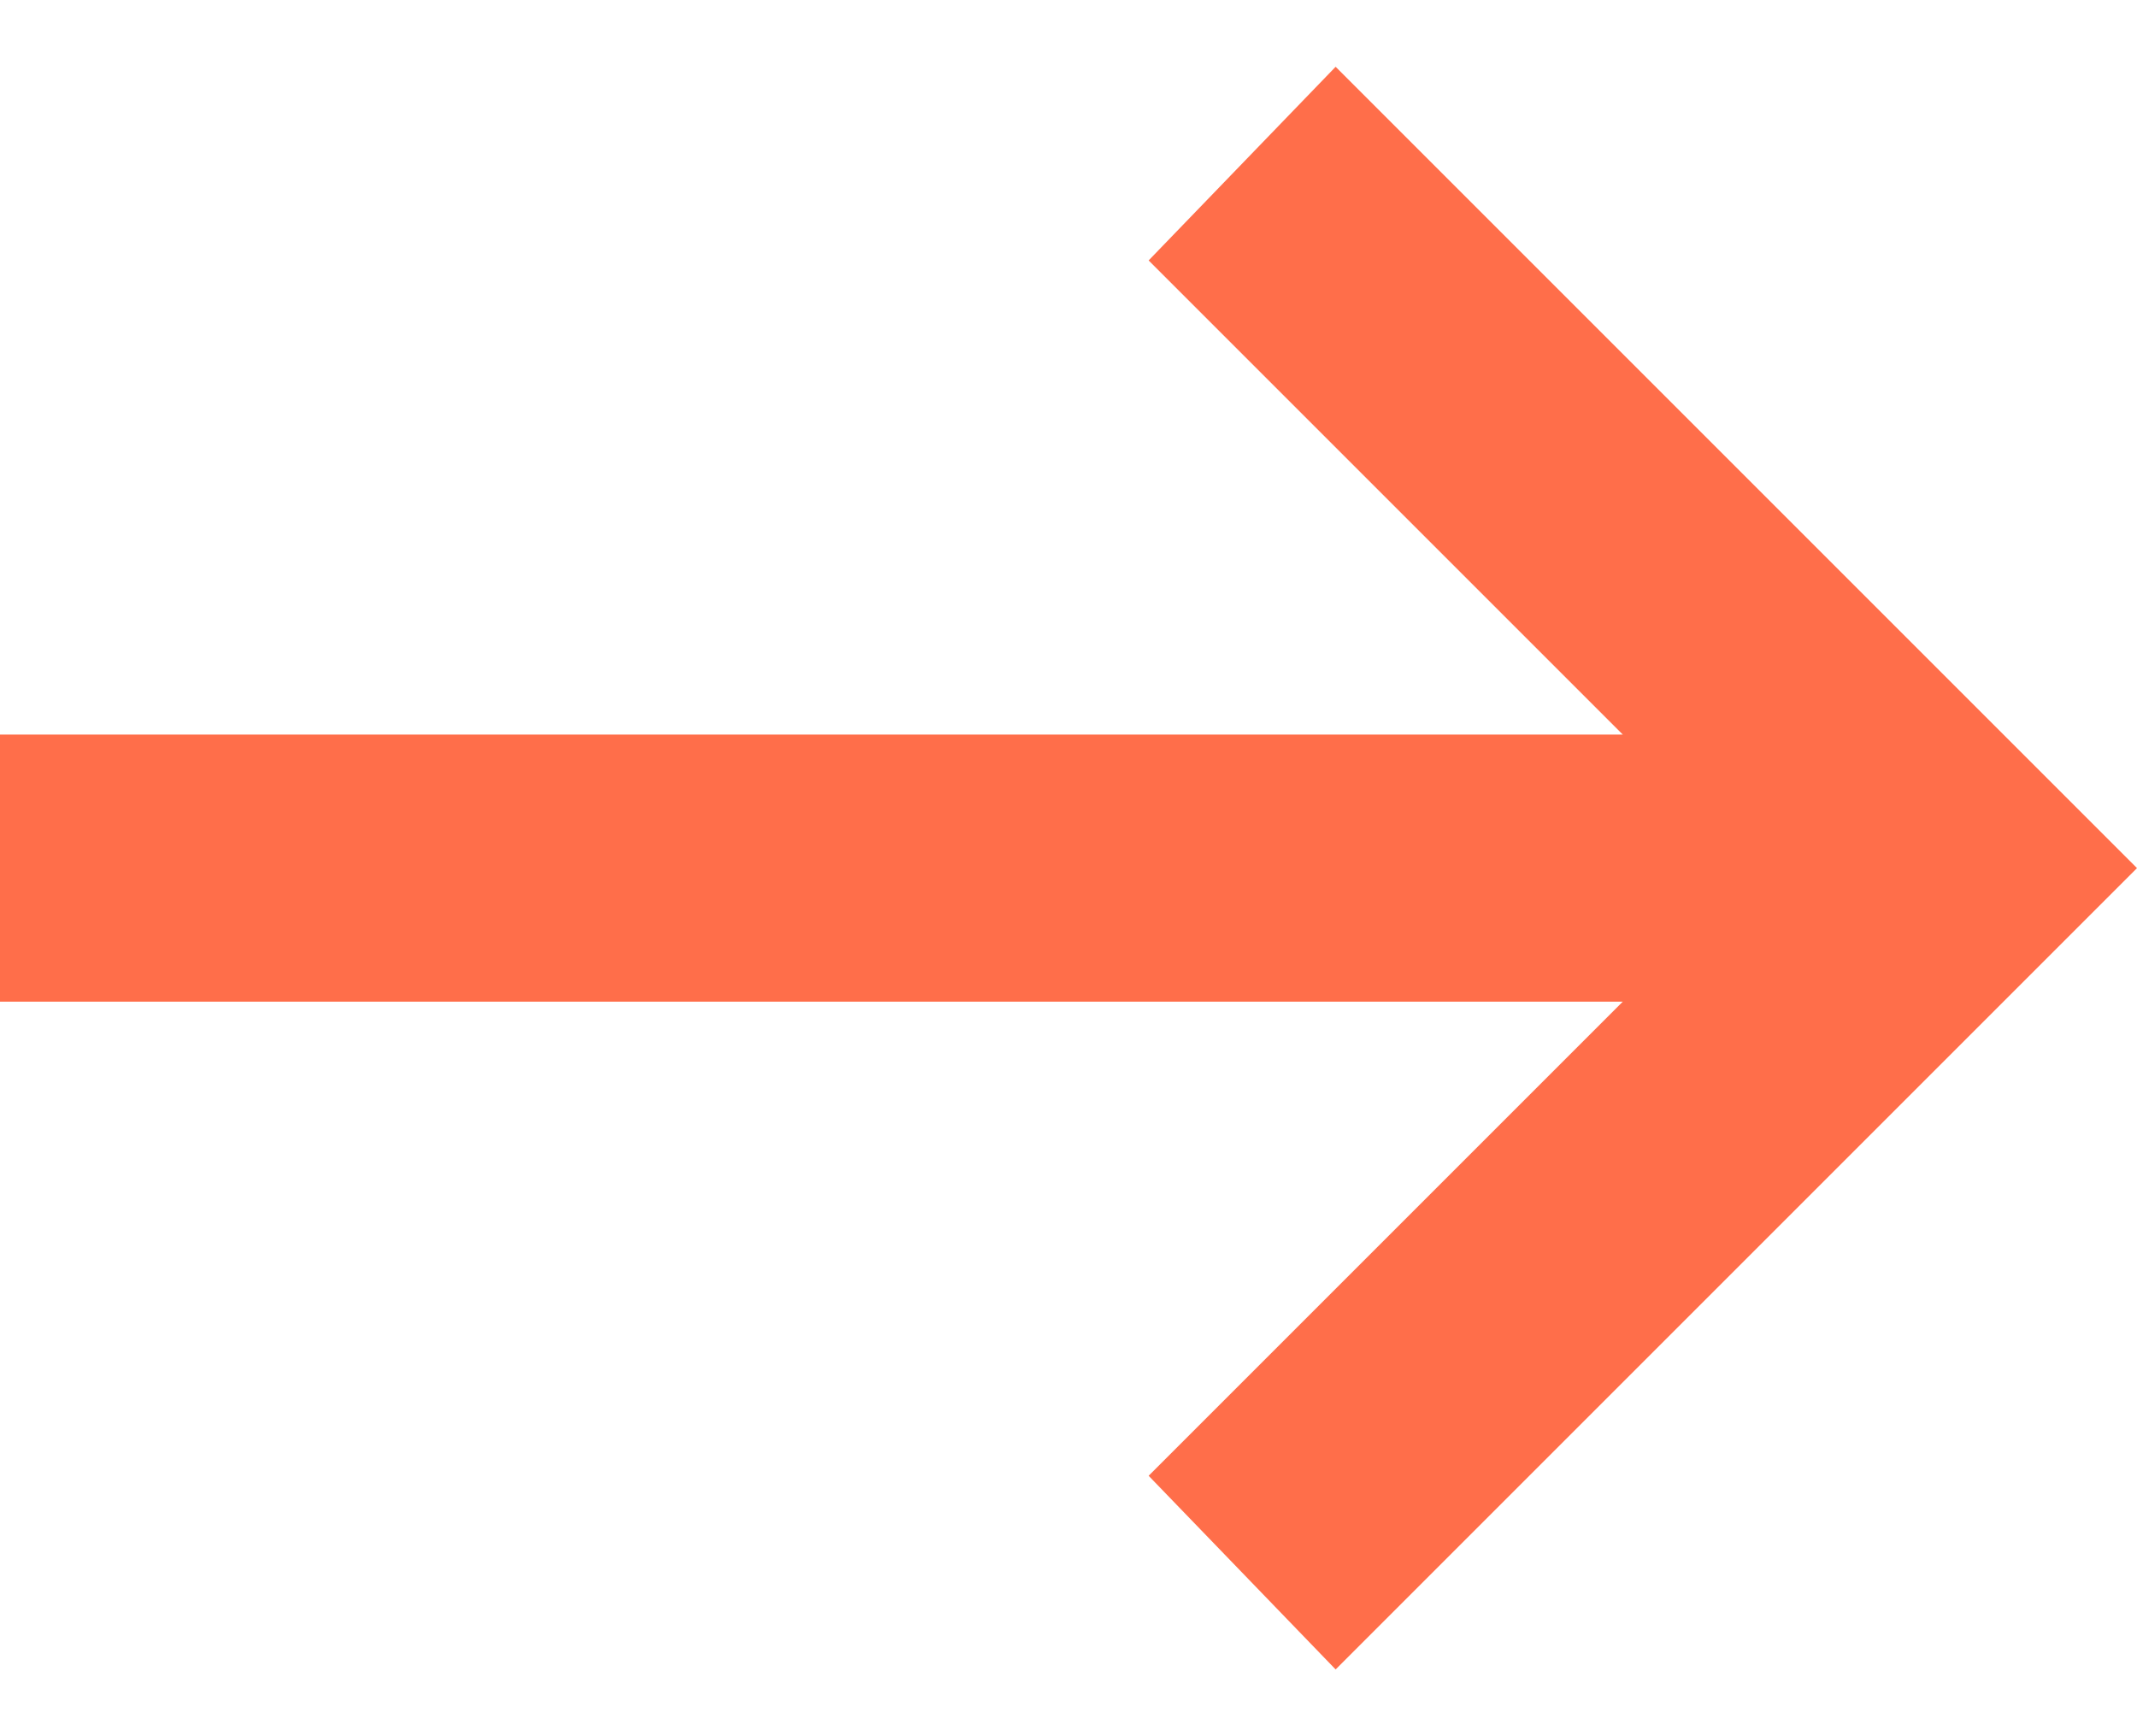 <?xml version="1.0" encoding="UTF-8"?> <svg xmlns="http://www.w3.org/2000/svg" width="16" height="13" viewBox="0 0 16 13" fill="none"><path d="M10 12.5L8.6 11.05L12.15 7.5L0 7.5L0 5.5L12.15 5.5L8.6 1.95L10 0.5L16 6.5L10 12.5Z" fill="#FF6E4A"></path></svg> 